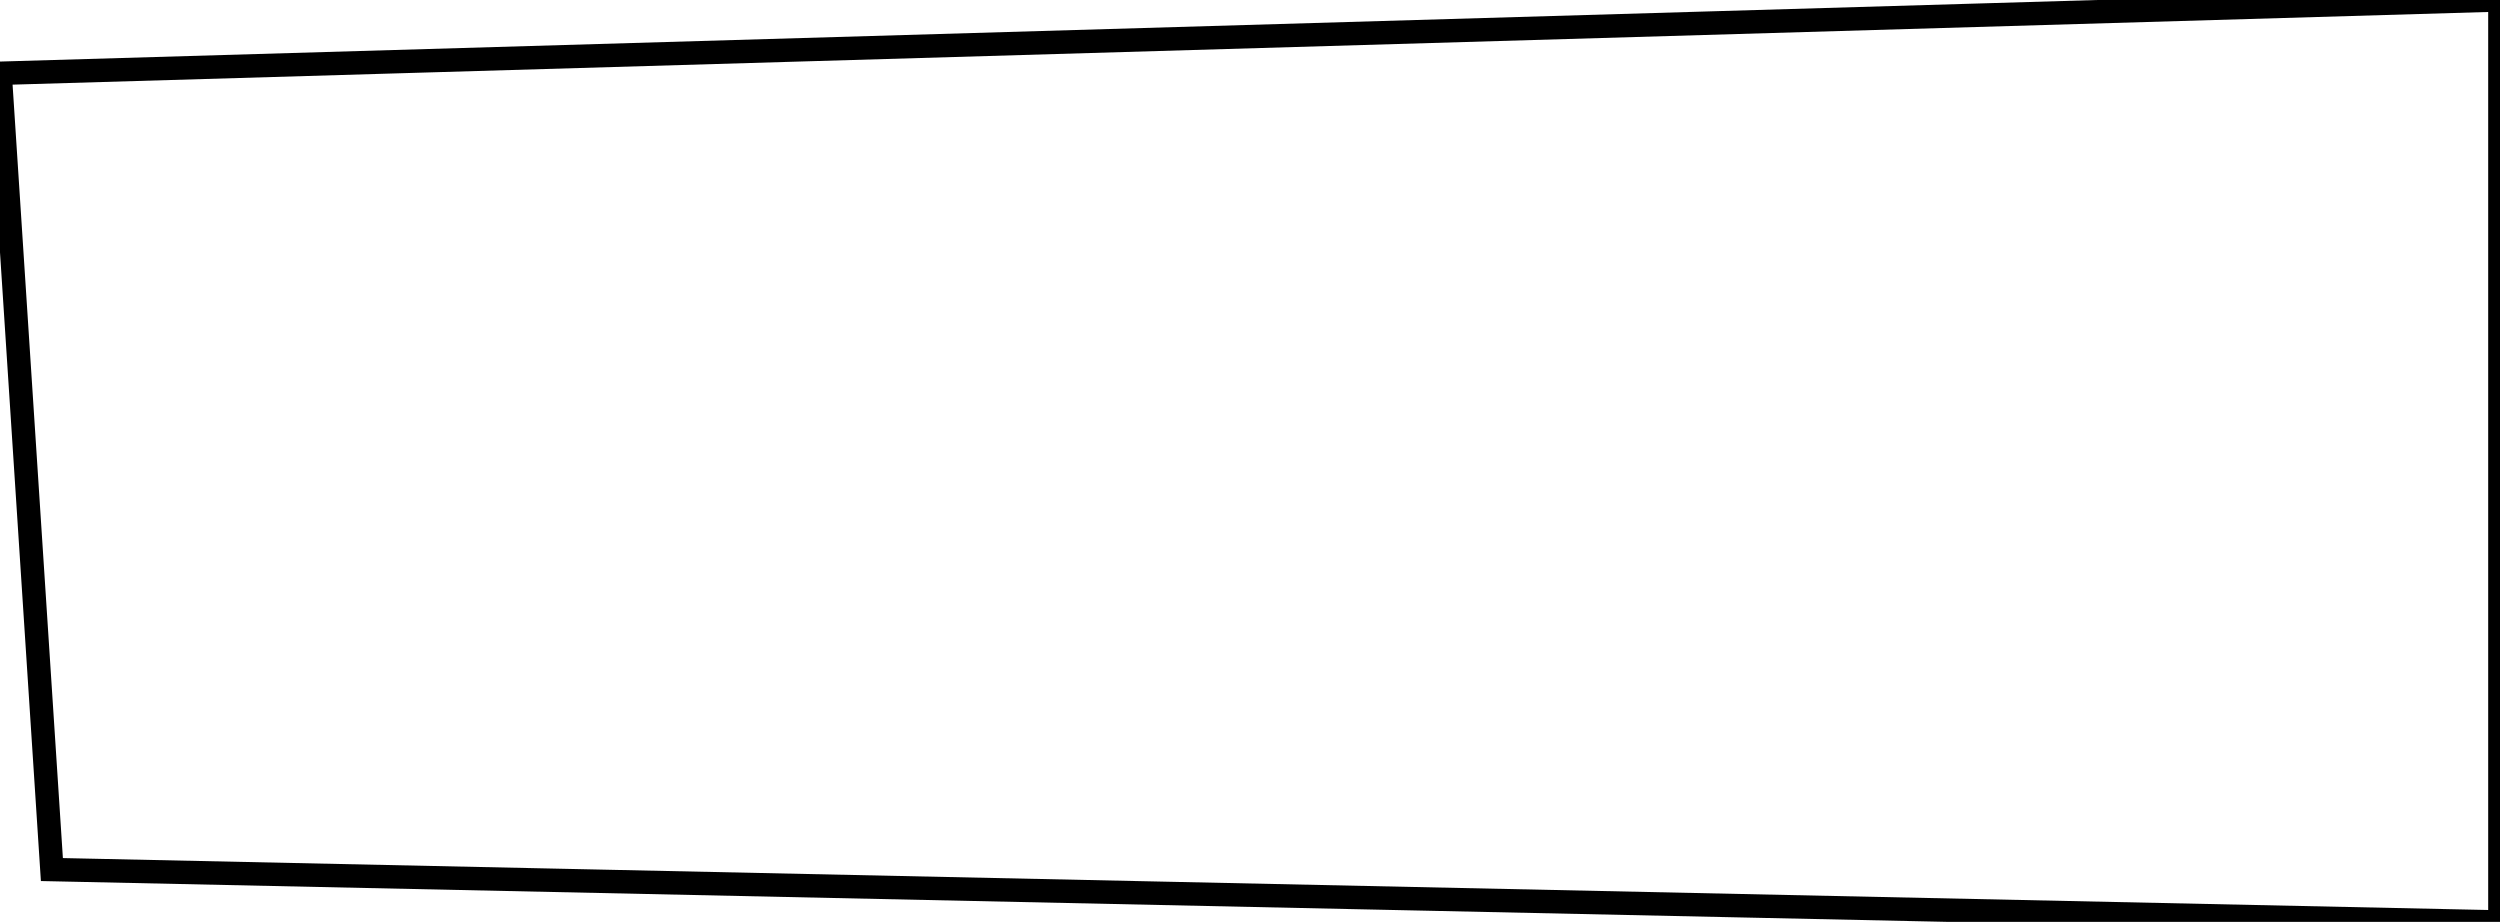 <svg xmlns="http://www.w3.org/2000/svg" xmlns:xlink="http://www.w3.org/1999/xlink" preserveAspectRatio="xMidYMid" width="320" height="118" viewBox="0 0 320 118">
  <defs>
    <style>
      .cls-1 {
        stroke: #000;
        stroke-width: 3px;
        fill: none;
        fill-rule: evenodd;
      }
    </style>
  </defs>
  <path d="M0.012,9.380 L319.988,-0.012 L319.988,118.012 L6.642,111.304 L0.012,9.380 Z" class="cls-1"/>
</svg>

